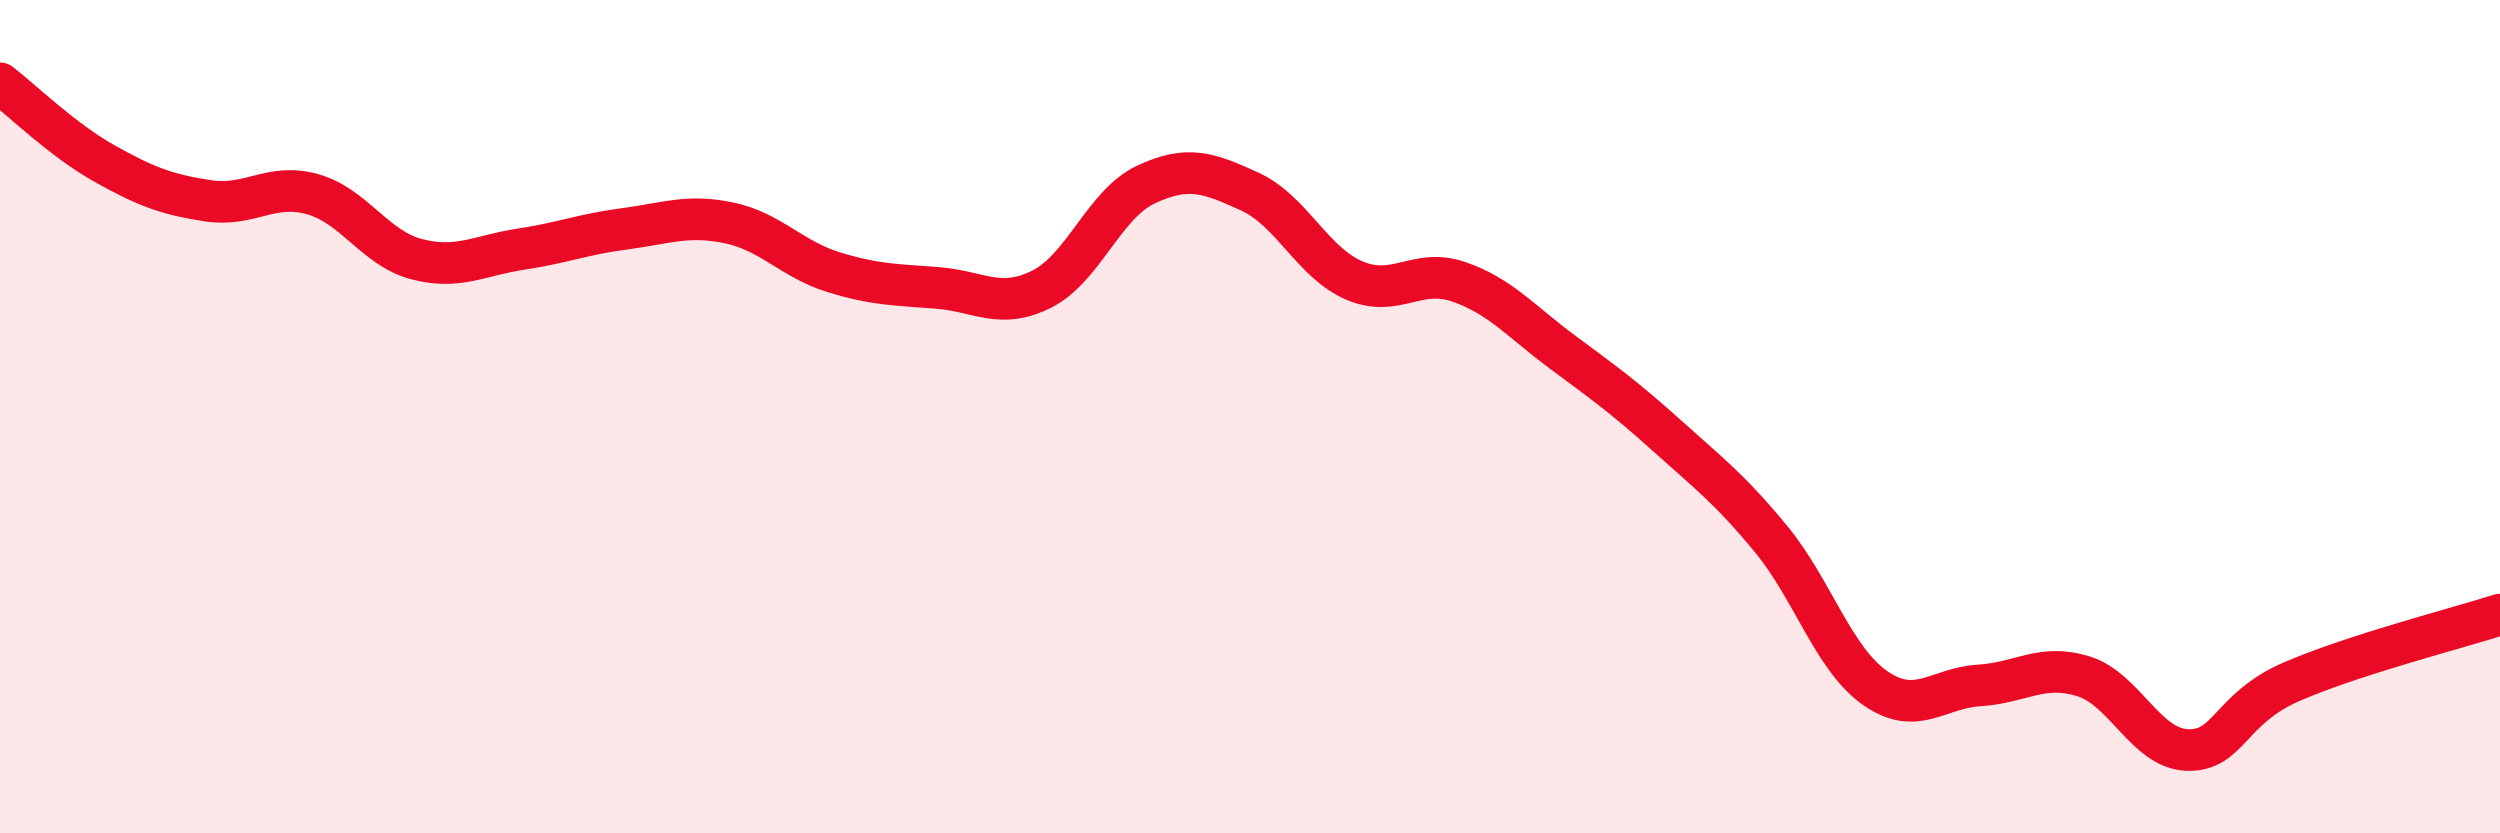 
    <svg width="60" height="20" viewBox="0 0 60 20" xmlns="http://www.w3.org/2000/svg">
      <path
        d="M 0,2 C 0.5,2.38 1.5,3.36 2.5,3.92 C 3.5,4.48 4,4.67 5,4.82 C 6,4.97 6.5,4.38 7.5,4.66 C 8.5,4.94 9,5.96 10,6.22 C 11,6.48 11.5,6.13 12.5,5.98 C 13.5,5.83 14,5.62 15,5.49 C 16,5.36 16.5,5.14 17.5,5.35 C 18.5,5.56 19,6.22 20,6.53 C 21,6.84 21.5,6.83 22.5,6.91 C 23.5,6.99 24,7.44 25,6.94 C 26,6.44 26.5,4.9 27.5,4.43 C 28.5,3.96 29,4.14 30,4.6 C 31,5.06 31.5,6.3 32.5,6.73 C 33.5,7.16 34,6.42 35,6.76 C 36,7.1 36.5,7.71 37.5,8.45 C 38.5,9.19 39,9.55 40,10.45 C 41,11.35 41.5,11.72 42.5,12.93 C 43.5,14.14 44,15.81 45,16.51 C 46,17.21 46.5,16.51 47.5,16.45 C 48.5,16.39 49,15.92 50,16.23 C 51,16.54 51.5,17.97 52.5,18 C 53.5,18.03 53.5,17.01 55,16.36 C 56.5,15.71 59,15.07 60,14.75L60 20L0 20Z"
        fill="#EB0A25"
        opacity="0.1"
        stroke-linecap="round"
        stroke-linejoin="round"
      />
      <path
        d="M 0,2 C 0.5,2.38 1.5,3.36 2.5,3.92 C 3.5,4.48 4,4.67 5,4.82 C 6,4.97 6.5,4.38 7.5,4.66 C 8.5,4.94 9,5.96 10,6.22 C 11,6.48 11.5,6.13 12.5,5.98 C 13.5,5.83 14,5.62 15,5.49 C 16,5.36 16.5,5.14 17.5,5.35 C 18.5,5.56 19,6.22 20,6.53 C 21,6.84 21.5,6.83 22.5,6.91 C 23.5,6.99 24,7.44 25,6.94 C 26,6.44 26.5,4.9 27.5,4.43 C 28.5,3.96 29,4.14 30,4.6 C 31,5.06 31.5,6.3 32.5,6.73 C 33.5,7.16 34,6.42 35,6.76 C 36,7.1 36.5,7.71 37.5,8.45 C 38.5,9.19 39,9.55 40,10.45 C 41,11.35 41.5,11.72 42.5,12.93 C 43.5,14.14 44,15.81 45,16.51 C 46,17.21 46.5,16.51 47.5,16.45 C 48.5,16.39 49,15.92 50,16.23 C 51,16.54 51.5,17.97 52.5,18 C 53.5,18.03 53.5,17.01 55,16.36 C 56.5,15.71 59,15.07 60,14.75"
        stroke="#EB0A25"
        stroke-width="1"
        fill="none"
        stroke-linecap="round"
        stroke-linejoin="round"
      />
    </svg>
  